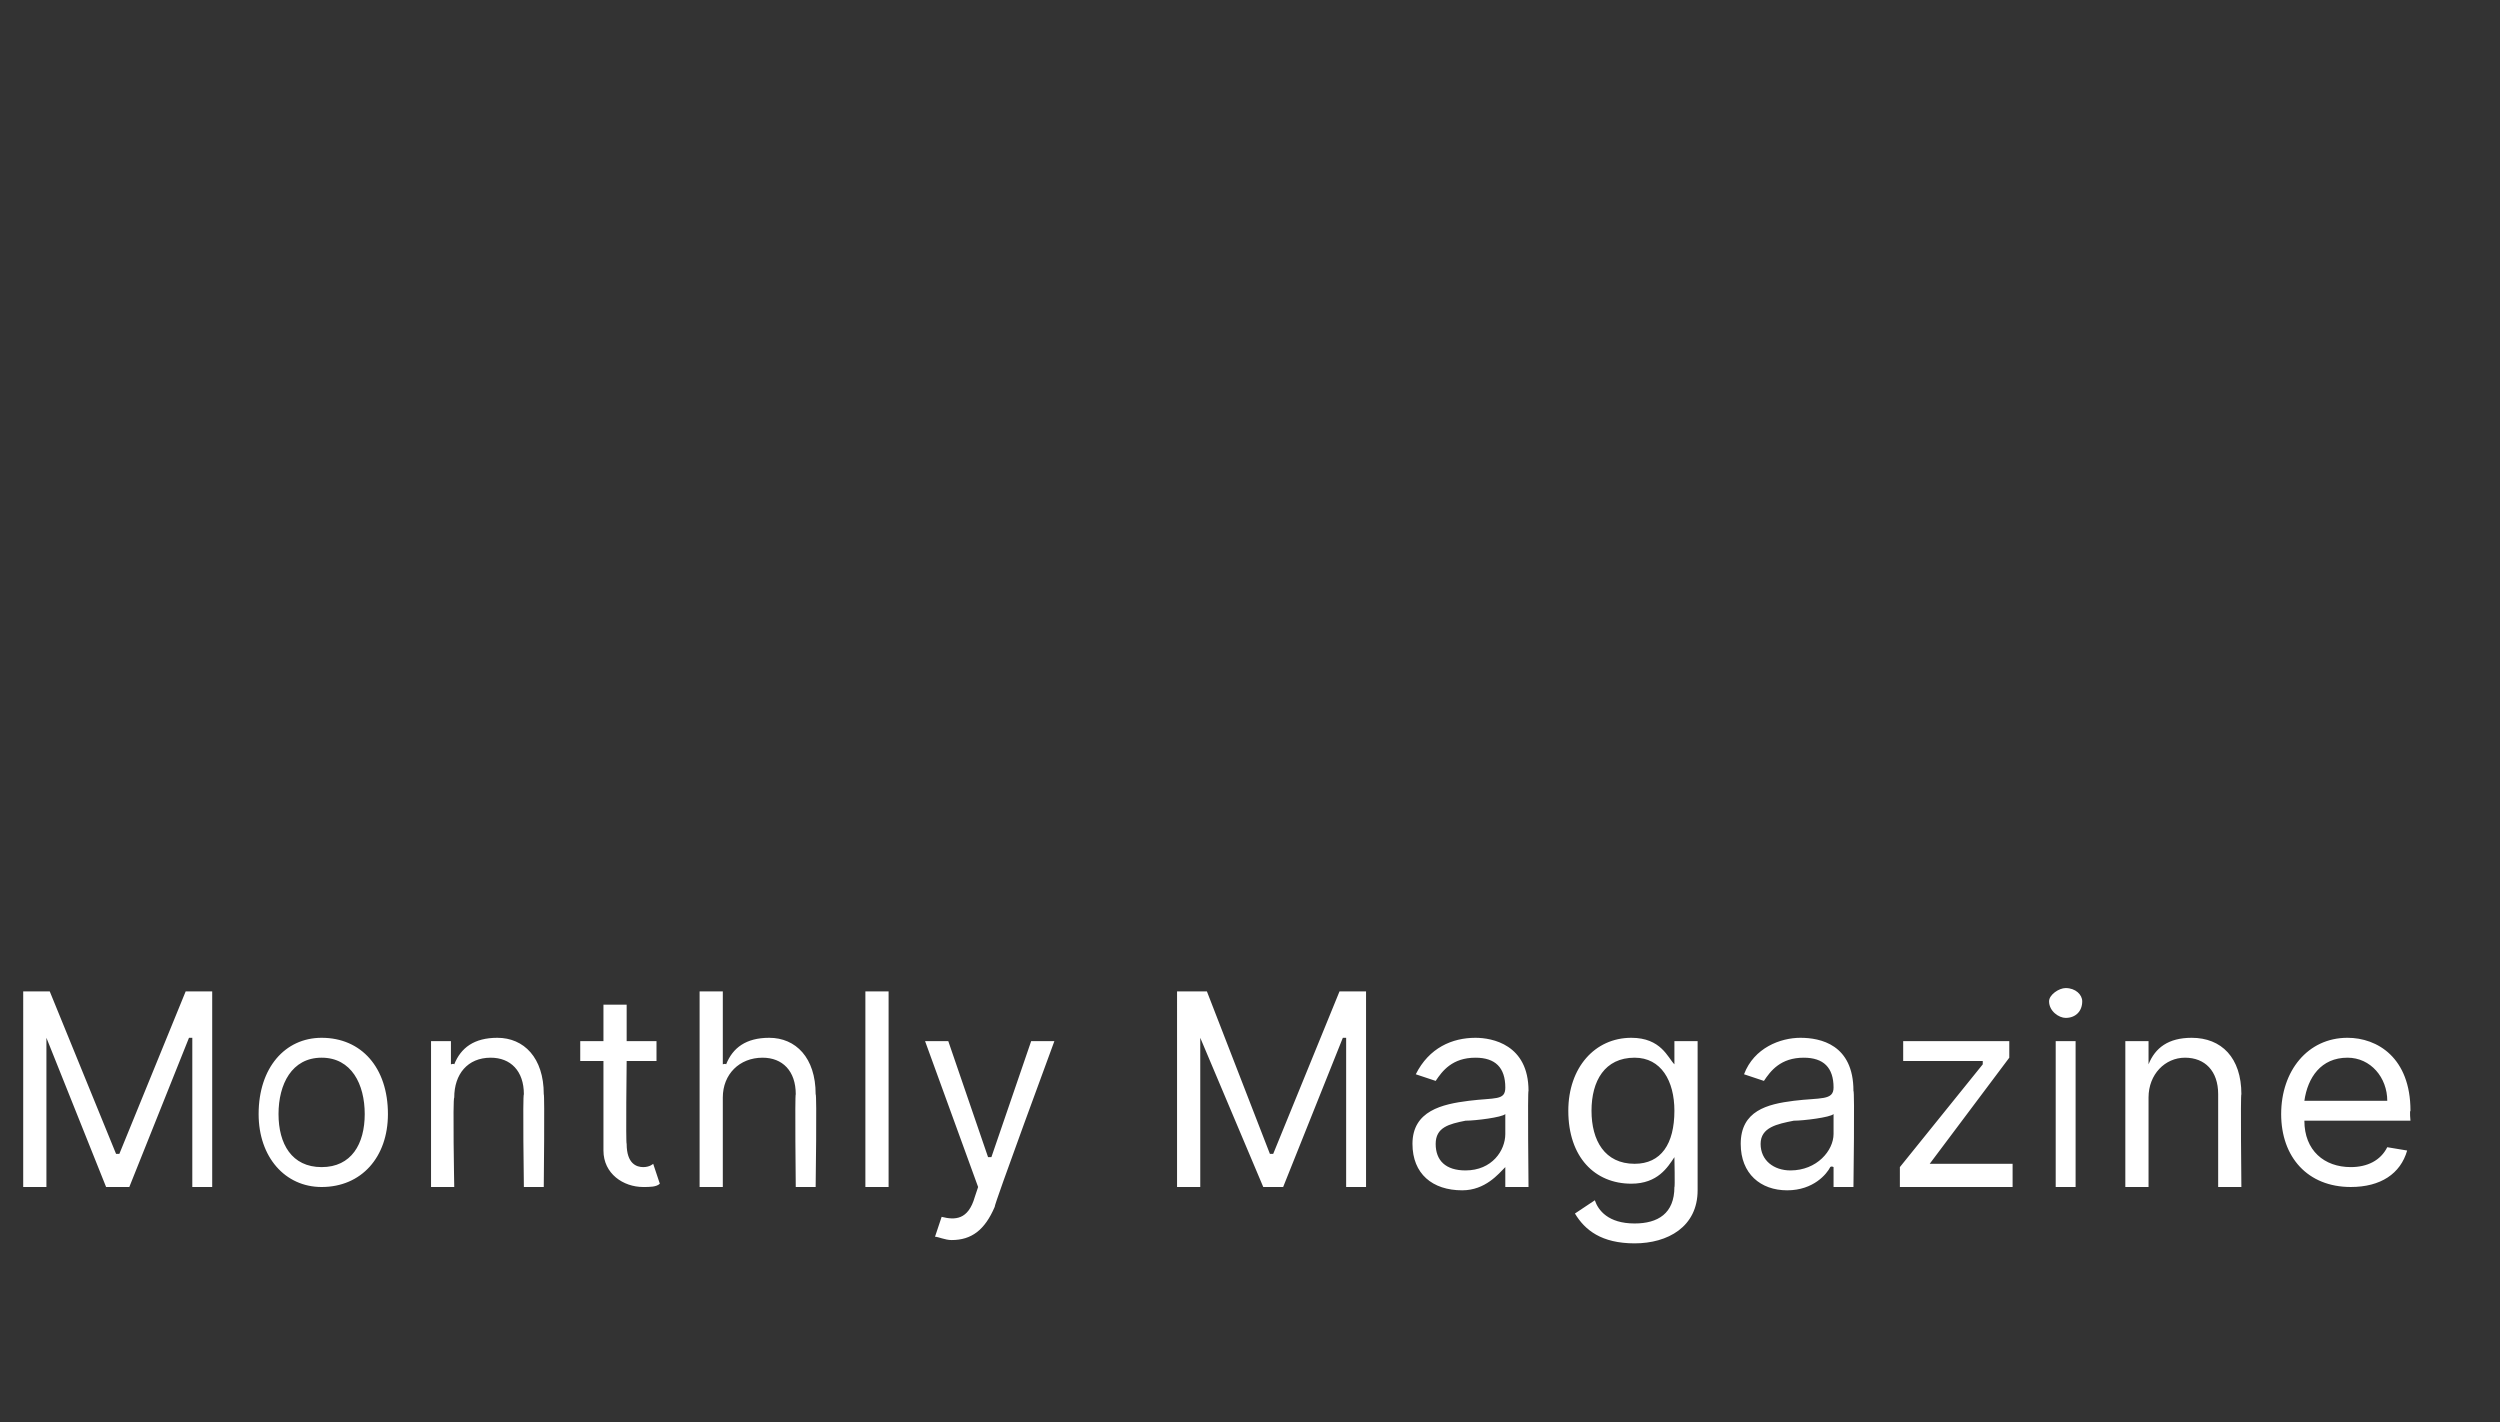 <?xml version="1.0" standalone="no"?><!DOCTYPE svg PUBLIC "-//W3C//DTD SVG 1.1//EN" "http://www.w3.org/Graphics/SVG/1.1/DTD/svg11.dtd"><svg xmlns="http://www.w3.org/2000/svg" version="1.1" width="75.4px" height="42.9px" viewBox="0 -28 75.4 42.9" style="top:-28px"><rect x="0" y="-28" width="75.4" height="42.9" fill="#333333" stroke="none"/><desc>Monthly Magazine</desc><defs/><g id="Polygon173961"><path d="m1.5 1.9l2 4.9h.1l2-4.9h.8v5.9h-.6V3.3h-.1L3.9 7.8h-.7L1.4 3.3v4.5h-.7V1.9h.8zm6.3 3.7c0-1.4.8-2.3 1.9-2.3c1.2 0 2 .9 2 2.3c0 1.3-.8 2.2-2 2.2c-1.1 0-1.9-.9-1.9-2.2zm3.2 0c0-.9-.4-1.7-1.3-1.7c-.9 0-1.3.8-1.3 1.7c0 .9.4 1.6 1.3 1.6c.9 0 1.3-.7 1.3-1.6zm2.7 2.2h-.7V3.4h.6v.7s.08-.03.1 0c.2-.5.6-.8 1.3-.8c.8 0 1.4.6 1.4 1.7c.03-.02 0 2.8 0 2.8h-.6s-.04-2.78 0-2.8c0-.7-.4-1.1-1-1.1c-.7 0-1.1.5-1.1 1.2c-.05.03 0 2.7 0 2.7zM19.8 4h-.9s-.03 2.5 0 2.5c0 .6.3.7.5.7c.2 0 .3-.1.3-.1l.2.6c-.1.1-.3.1-.5.1c-.6 0-1.2-.4-1.2-1.1V4h-.7v-.6h.7V2.3h.7v1.1h.9v.6zm2 3.8h-.7V1.9h.7v2.2s.07-.03.1 0c.2-.5.6-.8 1.3-.8c.8 0 1.4.6 1.4 1.7c.04-.02 0 2.8 0 2.8h-.6s-.03-2.78 0-2.8c0-.7-.4-1.1-1-1.1c-.7 0-1.2.5-1.2 1.2v2.7zm5 0h-.7V1.9h.7v5.9zm1.4 1.5l.2-.6c.4.1.8.1 1-.6l.1-.3l-1.6-4.4h.7l1.2 3.5h.1l1.2-3.5h.7s-1.84 4.99-1.8 5c-.3.7-.7 1-1.3 1c-.2 0-.4-.1-.5-.1zm8.2-7.4l1.9 4.9h.1l2-4.9h.8v5.9h-.6V3.3h-.1l-1.8 4.5h-.6l-1.9-4.5v4.5h-.7V1.9h.9zm6.2 4.6c0-1 .9-1.2 1.7-1.3c.8-.1 1.1 0 1.1-.4c0-.6-.3-.9-.9-.9c-.7 0-1 .4-1.2.7l-.6-.2c.4-.8 1.1-1.1 1.8-1.1c.5 0 1.6.2 1.6 1.6c-.03-.02 0 2.9 0 2.9h-.7v-.6s-.03-.04 0 0c-.2.2-.6.7-1.3.7c-.9 0-1.5-.5-1.5-1.4zm2.8-.3v-.6c-.1.1-.9.2-1.2.2c-.5.1-.9.2-.9.7c0 .5.3.8.9.8c.8 0 1.2-.6 1.2-1.1zm2.1 2.4l.6-.4c.1.3.4.7 1.2.7c.7 0 1.2-.3 1.2-1.1c.02.03 0-.9 0-.9c0 0-.04.04 0 0c-.2.3-.5.8-1.3.8c-1.1 0-1.9-.8-1.9-2.2c0-1.3.8-2.2 1.9-2.2c.9 0 1.1.6 1.3.8c-.03-.02 0 0 0 0v-.7h.7v4.5c0 1.1-.9 1.6-1.9 1.6c-1 0-1.5-.4-1.8-.9zm3-3.1c0-.9-.4-1.6-1.2-1.6c-.9 0-1.3.7-1.3 1.6c0 .9.4 1.6 1.3 1.6c.8 0 1.2-.6 1.2-1.6zm2 1c0-1 .8-1.2 1.6-1.3c.8-.1 1.2 0 1.2-.4c0-.6-.3-.9-.9-.9c-.7 0-1 .4-1.2.7l-.6-.2c.3-.8 1.1-1.1 1.7-1.1c.6 0 1.6.2 1.6 1.6c.04-.02 0 2.9 0 2.9h-.6v-.6s-.06-.04-.1 0c-.1.2-.5.7-1.3.7c-.8 0-1.4-.5-1.4-1.4zm2.8-.3v-.6c-.1.1-.9.2-1.2.2c-.5.1-1 .2-1 .7c0 .5.4.8.9.8c.8 0 1.3-.6 1.3-1.1zm2 1l2.5-3.1v-.1h-2.4v-.6h3.2v.5l-2.4 3.2h2.5v.7h-3.4v-.6zM62 3.4h.6v4.4h-.6V3.4zm-.2-1.2c0-.2.3-.4.5-.4c.3 0 .5.2.5.4c0 .3-.2.5-.5.5c-.2 0-.5-.2-.5-.5zm3 5.6h-.7V3.4h.7v.7s.02-.03 0 0c.2-.5.6-.8 1.3-.8c.9 0 1.5.6 1.5 1.7c-.03-.02 0 2.8 0 2.8h-.7V5c0-.7-.4-1.1-1-1.1c-.6 0-1.1.5-1.1 1.2v2.7zm4-2.2c0-1.3.8-2.3 2-2.3c.9 0 1.9.6 1.9 2.2c-.03.01 0 .3 0 .3h-3.2c0 .9.6 1.4 1.4 1.4c.5 0 .9-.2 1.1-.6l.6.1c-.2.7-.8 1.1-1.7 1.1c-1.3 0-2.1-.9-2.1-2.2zm3.2-.4c0-.7-.5-1.3-1.2-1.3c-.8 0-1.2.6-1.3 1.3h2.5z" stroke="none" fill="#fff"/></g></svg>